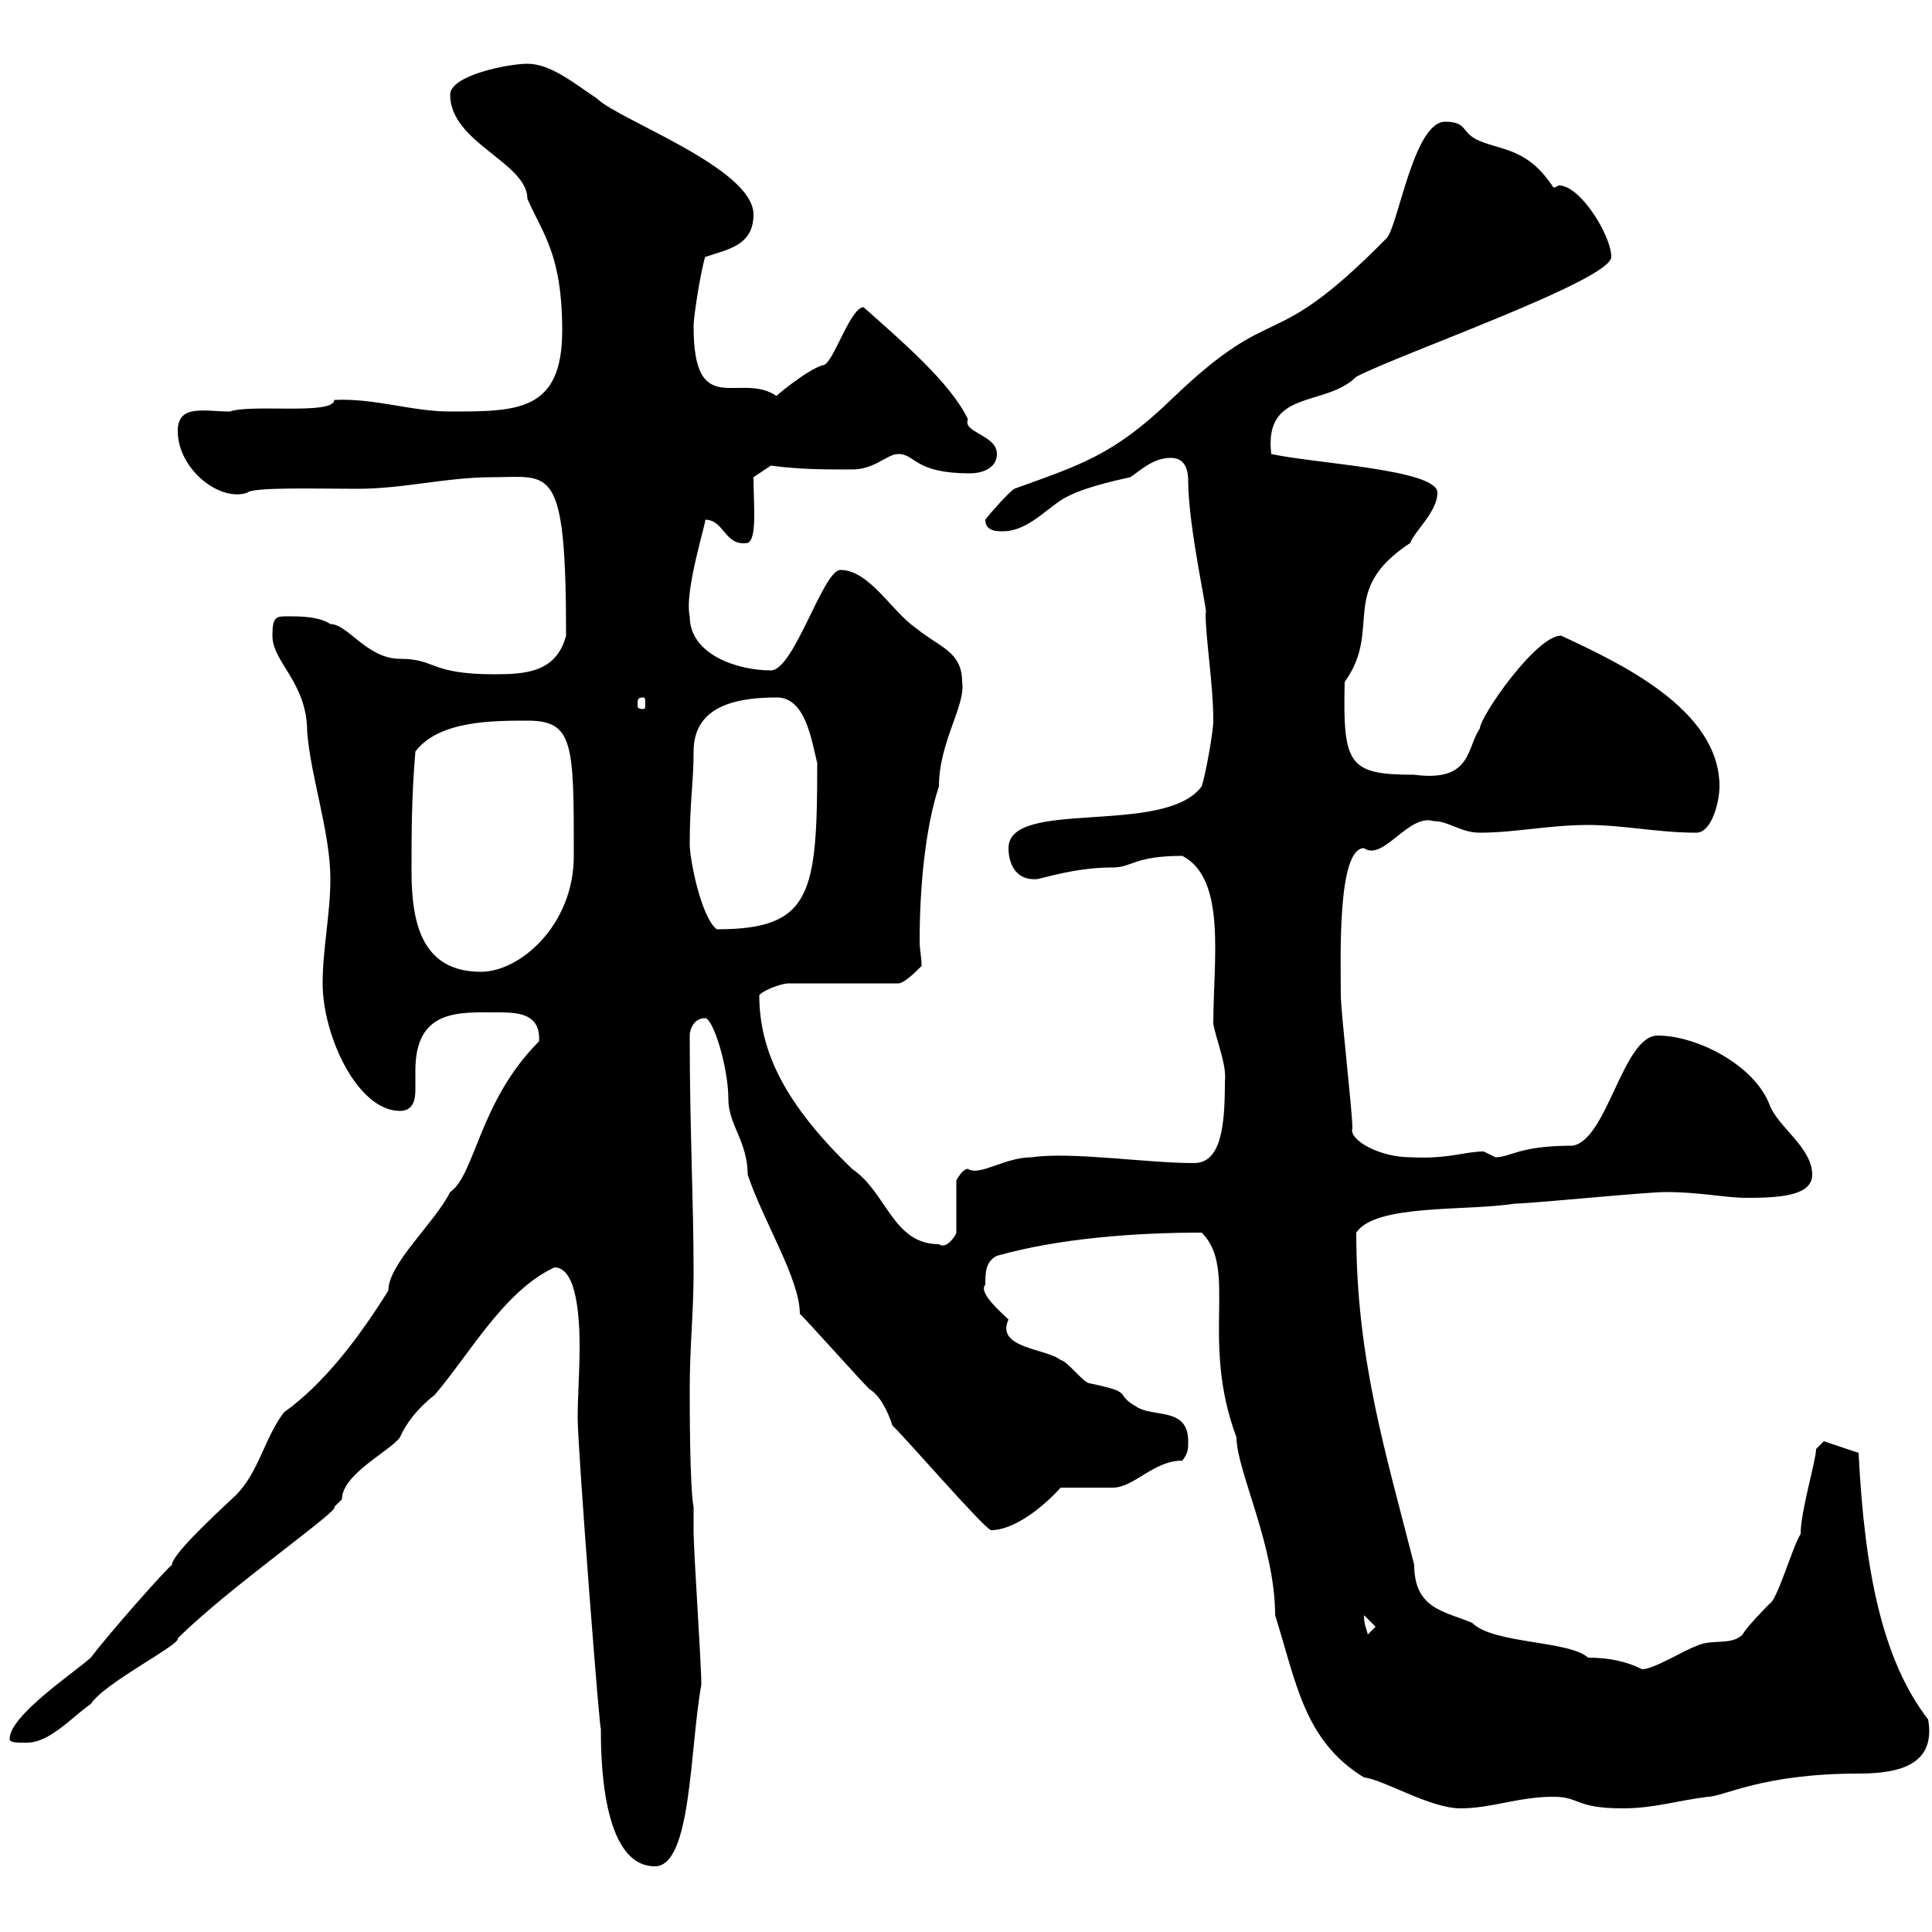 <svg xmlns="http://www.w3.org/2000/svg" xmlns:xlink="http://www.w3.org/1999/xlink" width="300" height="300"><path d="M86.10 196.80C89.70 196.80 90 205.20 90 209.10C90 213 89.70 216.90 89.70 220.20C89.70 225 93.30 271.50 93.30 268.20C93.30 272.40 93.30 289.80 101.70 289.80C107.40 289.80 107.10 271.50 108.90 261.60C108.90 258 107.70 241.20 107.70 237.60L107.70 234C107.10 231 107.10 218.40 107.10 215.70C107.10 209.10 107.70 203.70 107.70 197.70C107.70 186.30 107.10 175.50 107.10 160.80C107.10 159.90 107.70 158.10 109.50 158.10C110.70 158.10 113.10 165.60 113.10 170.70C113.10 174.60 116.10 177.30 116.10 182.40C118.50 189.60 124.20 198.60 124.20 204C126 205.80 133.20 213.90 135 215.70C136.50 216.60 137.70 218.70 138.60 221.40C139.50 222 153 237.60 153.90 237.60C157.50 237.60 162 234 164.70 231C165.60 231 171.90 231 172.80 231C176.10 231 179.10 226.80 183.60 226.80C184.50 225.60 184.50 225 184.50 223.80C184.50 218.40 179.10 220.20 176.40 218.40C172.80 216.30 176.40 216.30 169.20 214.80C168.30 214.80 165.60 211.20 164.70 211.20C162.60 209.40 154.50 209.40 156.60 204.90C155.70 204 151.80 200.70 153 199.50C153 197.70 153 195.90 154.80 195C164.40 192.30 176.10 191.40 186.60 191.40C192.30 197.10 186.30 207.90 192 223.20C192 228.30 198 240 198 250.80C201.30 261.30 202.50 270.30 211.80 276C214.80 276.30 222 280.80 226.80 280.80C231.60 280.80 235.80 279 241.20 279C245.40 279 244.50 280.80 252 280.80C256.80 280.80 260.40 279.60 265.20 279C267.60 279 273.60 275.40 288.60 275.40C295.20 275.40 300.60 273.90 299.40 267C292.20 257.70 289.50 243.60 288.60 225.60C286.80 225 283.20 223.80 283.20 223.80L282 225C282 226.80 279.60 234.60 279.60 238.20C278.40 240 276 248.40 274.80 249C274.80 249 271.20 252.60 270.60 253.80C268.80 255.60 265.80 254.40 263.40 255.60C261.60 256.20 256.80 259.20 255 259.20C252.60 258 249.90 257.40 246.60 257.40C243.60 254.70 231.90 255.30 228.60 252C224.40 250.20 219.60 249.90 219.60 243C215.10 225.30 210.60 210.90 210.60 191.40C213.60 186.90 227.70 188.10 235.20 186.90C237.60 186.90 255.60 185.10 258.60 185.10C264 185.10 267.90 186 271.20 186C276.30 186 281.40 185.70 281.40 182.40C281.40 178.20 276 174.90 274.80 171.60C272.40 165.30 263.40 160.80 257.40 160.80C252 160.80 249.60 177 244.20 177.90C235.80 177.90 234.60 179.70 232.20 179.70C232.20 179.70 230.40 178.80 230.40 178.80C227.40 178.80 225 180 219 179.70C214.20 179.70 209.40 177 210 175.20C210 172.50 208.20 157.20 208.20 154.50C208.20 149.10 207.60 131.70 211.80 131.70C214.80 133.80 218.70 126.30 222.60 127.50C225 127.50 226.80 129.30 229.80 129.30C235.20 129.30 240.60 128.10 246.60 128.10C252 128.10 257.40 129.30 263.40 129.30C265.80 129.30 267 124.50 267 122.10C267 110.10 251.40 102.90 242.40 98.70C238.50 98.70 229.80 111.30 229.80 113.10C227.70 116.10 228.60 121.50 219.60 120.30C209.40 120.30 208.50 118.80 208.80 105.90C214.80 97.50 207.60 91.80 219 84.30C219.60 82.50 223.20 79.50 223.20 76.50C223.20 72.90 204.30 72 197.40 70.50C196.20 60.30 205.80 63.30 210.60 58.50C217.50 54.90 250.20 43.50 250.20 39.90C250.20 36.60 245.40 28.80 242.10 28.80C241.80 28.80 241.80 29.10 241.20 29.10C237.30 23.10 233.40 23.40 229.80 21.90C226.80 20.70 228 18.90 224.40 18.90C219.60 18.90 217.20 34.50 215.40 36.90C196.80 55.80 198.60 45.90 181.80 62.10C172.80 70.80 167.40 72.30 157.50 75.90C156.60 76.50 153.90 79.50 153 80.70C153 82.50 154.80 82.50 155.70 82.50C159.30 82.50 162 79.50 164.70 77.70C167.40 75.90 172.80 74.70 175.50 74.10C177.30 72.90 179.10 71.10 181.80 71.10C183.60 71.10 184.50 72.30 184.50 74.70C184.50 81.90 187.80 96.30 187.20 95.10C187.20 99.30 188.40 106.20 188.40 111.90C188.40 113.70 187.20 120.30 186.60 122.10C180.90 129.90 156.60 123.90 156.60 131.70C156.60 133.80 157.50 136.80 161.10 136.50C164.70 135.60 168.30 134.70 172.80 134.70C175.80 134.70 176.10 132.90 183.60 132.90C190.50 136.50 188.40 149.10 188.40 159C189 162 190.50 165.30 190.20 168C190.20 174.90 189.60 180.60 185.40 180.60C177.90 180.60 166.50 178.80 160.20 179.70C156 179.70 152.10 182.70 150.30 181.50C149.40 181.50 148.50 183.30 148.50 183.30L148.50 191.40C148.50 191.70 147 194.10 145.80 193.20C138.60 193.20 137.70 185.10 132.30 181.50C122.10 171.60 117.90 163.50 117.90 154.50C118.80 153.60 121.50 152.70 122.40 152.70L139.50 152.70C140.40 152.70 142.20 150.90 143.10 150C143.10 148.50 142.80 147.60 142.80 146.10C142.80 137.70 143.70 128.40 145.80 122.10C145.80 115.20 150 109.50 149.40 105.90C149.40 101.10 145.80 100.50 142.20 97.50C138.60 95.10 135 88.50 130.50 88.50C127.80 88.50 123.30 104.10 119.70 104.10C114.60 104.10 107.10 101.70 107.10 95.70C106.20 91.80 109.80 80.70 109.50 80.70C112.50 80.70 112.50 84.90 116.10 84.30C117.60 83.70 117 78.30 117 74.10L119.70 72.30C124.20 72.90 127.80 72.90 132.30 72.90C135.90 72.90 137.70 70.50 139.50 70.50C142.20 70.50 141.90 73.50 150.60 73.50C152.70 73.50 154.80 72.60 154.80 70.50C154.80 67.50 149.40 67.20 150.30 65.10C147.60 59.40 139.80 52.80 134.10 47.70C132 47.70 129.30 56.70 127.80 56.70C125.40 57.30 119.70 62.10 120.60 61.50C114.90 57.60 107.70 65.40 107.70 50.70C107.70 48.90 108.90 41.70 109.50 39.90C113.10 38.70 117 38.10 117 33.30C117 26.10 96 18.60 92.70 15.30C89.10 12.90 85.50 9.90 81.90 9.90C78.90 9.90 69.90 11.70 69.90 14.70C69.90 22.20 81.90 25.20 81.90 30.90C84.30 36.30 87.30 39.60 87.30 51.30C87.30 63.90 80.40 63.90 69.90 63.90C63.90 63.90 58.20 61.80 51.90 62.10C51.90 64.50 39 62.70 35.70 63.90C31.80 63.90 27.60 62.70 27.60 66.90C27.60 72.90 34.20 78 38.40 76.50C39.30 75.60 49.20 75.90 55.50 75.90C62.70 75.90 69.30 74.10 76.50 74.10C85.50 74.10 87.90 71.70 87.90 98.70C86.40 104.40 81.60 104.70 76.80 104.70C66.60 104.70 67.80 102.30 62.10 102.30C57 102.30 54 96.90 51.30 96.90C49.50 95.70 46.50 95.70 44.70 95.70C42.90 95.70 42.30 95.70 42.30 98.70C42.30 102.90 47.70 105.90 47.70 113.70C48.30 120.90 51.30 129.30 51.30 136.50C51.30 141.90 50.10 147.30 50.10 152.70C50.10 160.80 55.50 172.50 62.10 172.50C64.20 172.50 64.50 170.70 64.50 169.20C64.50 168 64.50 167.10 64.50 166.20C64.50 156.60 71.40 157.20 77.10 157.20C80.10 157.20 84 157.20 83.70 161.70C74.40 171 73.80 182.40 69.90 185.10C67.50 189.90 60.30 196.20 60.30 200.40C55.80 207.60 50.40 214.80 44.10 219.30C41.10 223.20 40.20 228.60 36.60 232.20C32.40 236.10 26.70 241.50 26.70 243C25.80 243.60 16.80 253.80 14.10 257.40C11.40 259.80 1.50 266.40 1.50 270C1.50 270.60 2.40 270.60 4.20 270.60C7.80 270.60 11.40 266.40 14.10 264.60C16.20 261.30 28.20 255.30 27.60 254.40C35.40 246.60 53.10 234.30 51.90 234C51.90 234 53.10 232.80 53.10 232.80C53.10 228.90 60.60 225.30 62.10 223.20C63 221.10 64.80 218.70 67.50 216.60C72.90 210.30 78.30 200.40 86.10 196.80ZM211.80 250.80C211.80 250.80 211.80 250.80 211.80 250.80L213.60 252.60L212.40 253.80C212.10 252.60 211.80 252.30 211.80 250.80ZM63.90 135.30C63.90 129.30 63.90 123.90 64.50 116.70C68.10 111.90 76.50 111.90 81.90 111.90C89.10 111.90 89.10 115.50 89.10 132.90C89.10 143.70 80.70 150.90 74.70 150.90C65.70 150.90 63.90 143.70 63.90 135.30ZM107.10 131.10C107.10 124.50 107.70 121.50 107.70 116.70C107.70 110.10 113.40 108.30 120.60 108.30C125.10 108.30 126 114.90 126.90 118.50C126.90 138.90 126 144.30 111.30 144.30C108.90 142.50 107.10 133.50 107.10 131.10ZM99.90 108.30C100.20 108.30 100.20 108.60 100.20 109.50C100.20 109.80 100.20 110.10 99.90 110.10C99 110.10 99 109.80 99 109.50C99 108.60 99 108.30 99.90 108.30Z"/></svg>